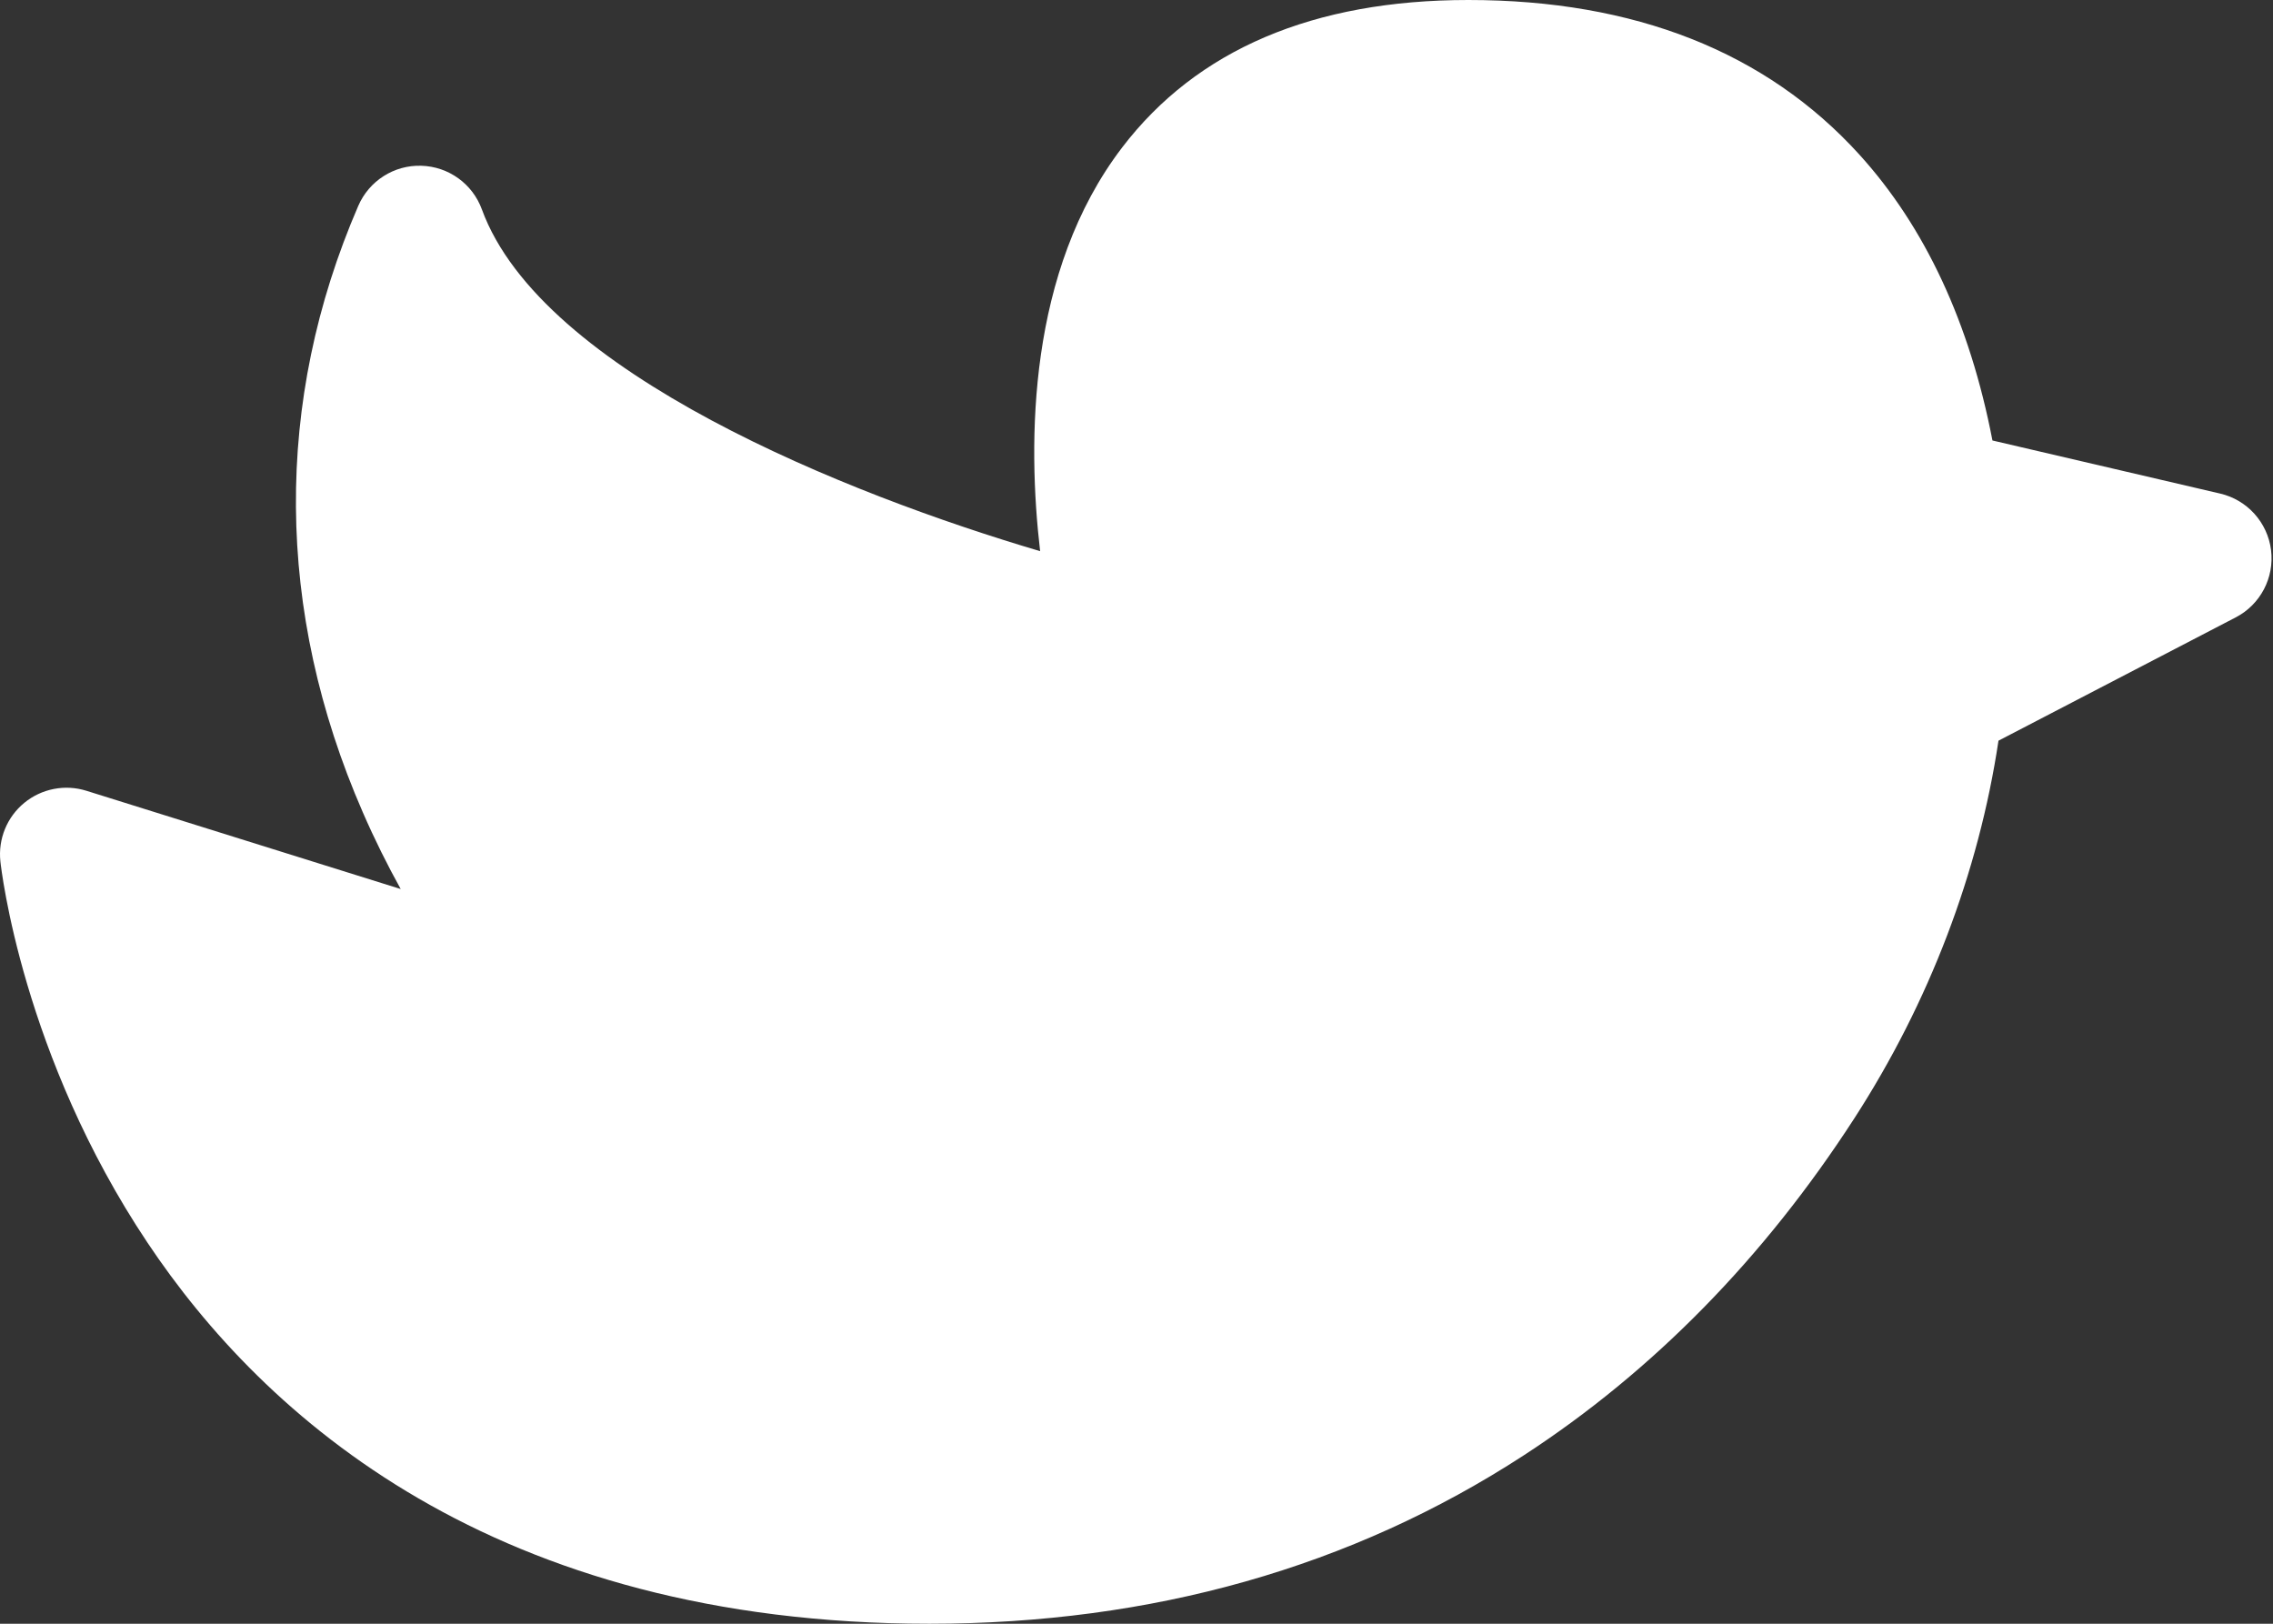 <?xml version="1.0" encoding="UTF-8"?>
<svg xmlns="http://www.w3.org/2000/svg" width="35" height="25" viewBox="0 0 35 25" fill="none">
  <rect x="0" y="0" width="35" height="25" fill="#333333" stroke="none"/>
  <path d="M34.97 8.469C34.916 8.043 34.603 7.696 34.185 7.599L30.68 6.782C30.331 4.972 29.641 3.492 28.628 2.377C27.195 0.8 25.17 0 22.61 0C20.223 0 18.428 0.765 17.278 2.272C15.825 4.176 15.819 6.797 16.016 8.486C13.057 7.612 8.339 5.739 7.42 3.224C7.276 2.83 6.907 2.564 6.487 2.552C6.068 2.539 5.684 2.784 5.517 3.169C4.214 6.182 4.237 9.41 5.585 12.503C5.77 12.929 5.969 13.325 6.17 13.688L1.33 12.175C1.001 12.072 0.641 12.142 0.374 12.361C0.107 12.58 -0.031 12.919 0.006 13.263C0.019 13.383 0.346 16.252 2.271 19.133C4.058 21.81 7.598 25 14.314 25C17.739 25 20.817 24.128 23.462 22.408C25.449 21.116 27.163 19.369 28.555 17.216C29.706 15.435 30.468 13.436 30.773 11.404L34.425 9.506C34.806 9.309 35.023 8.895 34.97 8.469Z" fill="white"></path>
</svg>
